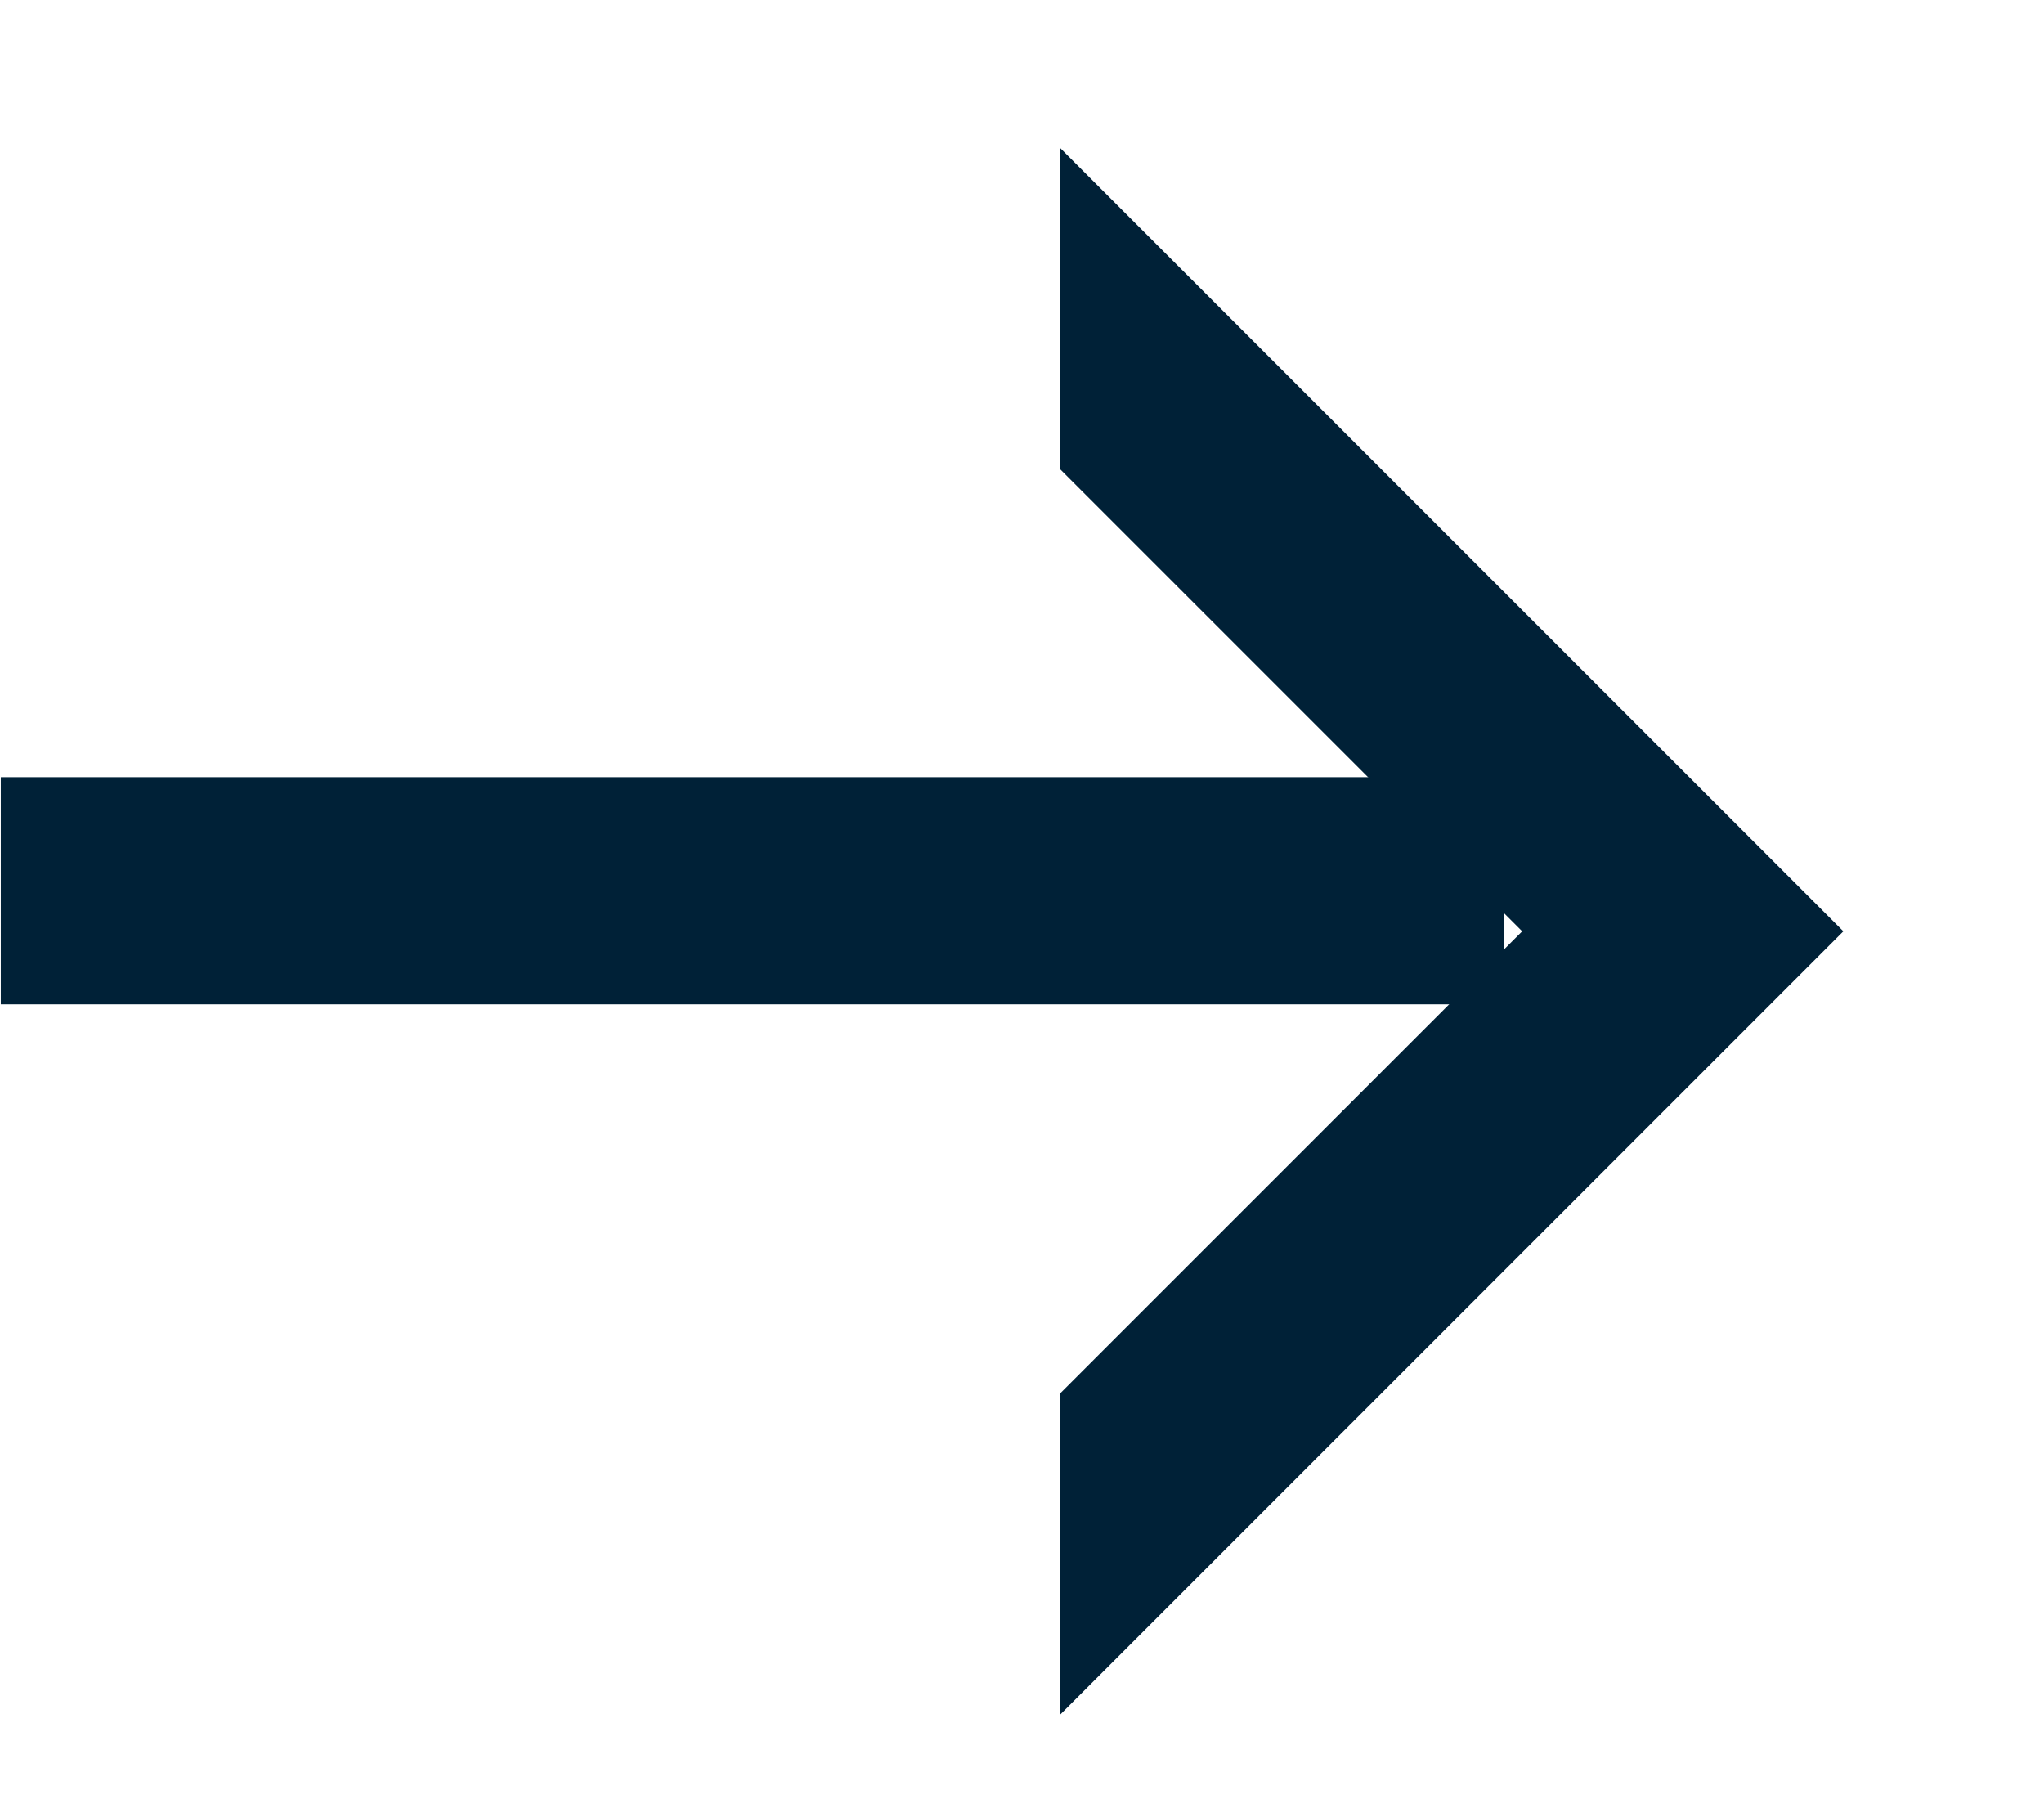 <svg xmlns="http://www.w3.org/2000/svg" width="18" height="16" viewBox="0 0 18 16"><defs><clipPath id="xqnfa"><path fill="#fff" d="M.007 8.843v-2h13.237v2z"></path></clipPath><clipPath id="xqnfb"><path fill="#fff" d="M9.336 1.303L16.233 8.2l-6.897 6.897"></path></clipPath></defs><g><g><g><path class="arrow-back" fill="none" stroke="#002137" stroke-miterlimit="20" stroke-width="2" d="M.007 8.843v0-2 0h13.237v2z" clip-path="url(&quot;#xqnfa&quot;)"></path></g><g><path class="arrow-lines" fill="none" stroke="#002137" stroke-miterlimit="20" stroke-width="4" d="M9.336 1.303v0L16.233 8.2v0l-6.897 6.897v0" clip-path="url(&quot;#xqnfb&quot;)"></path></g></g></g></svg>